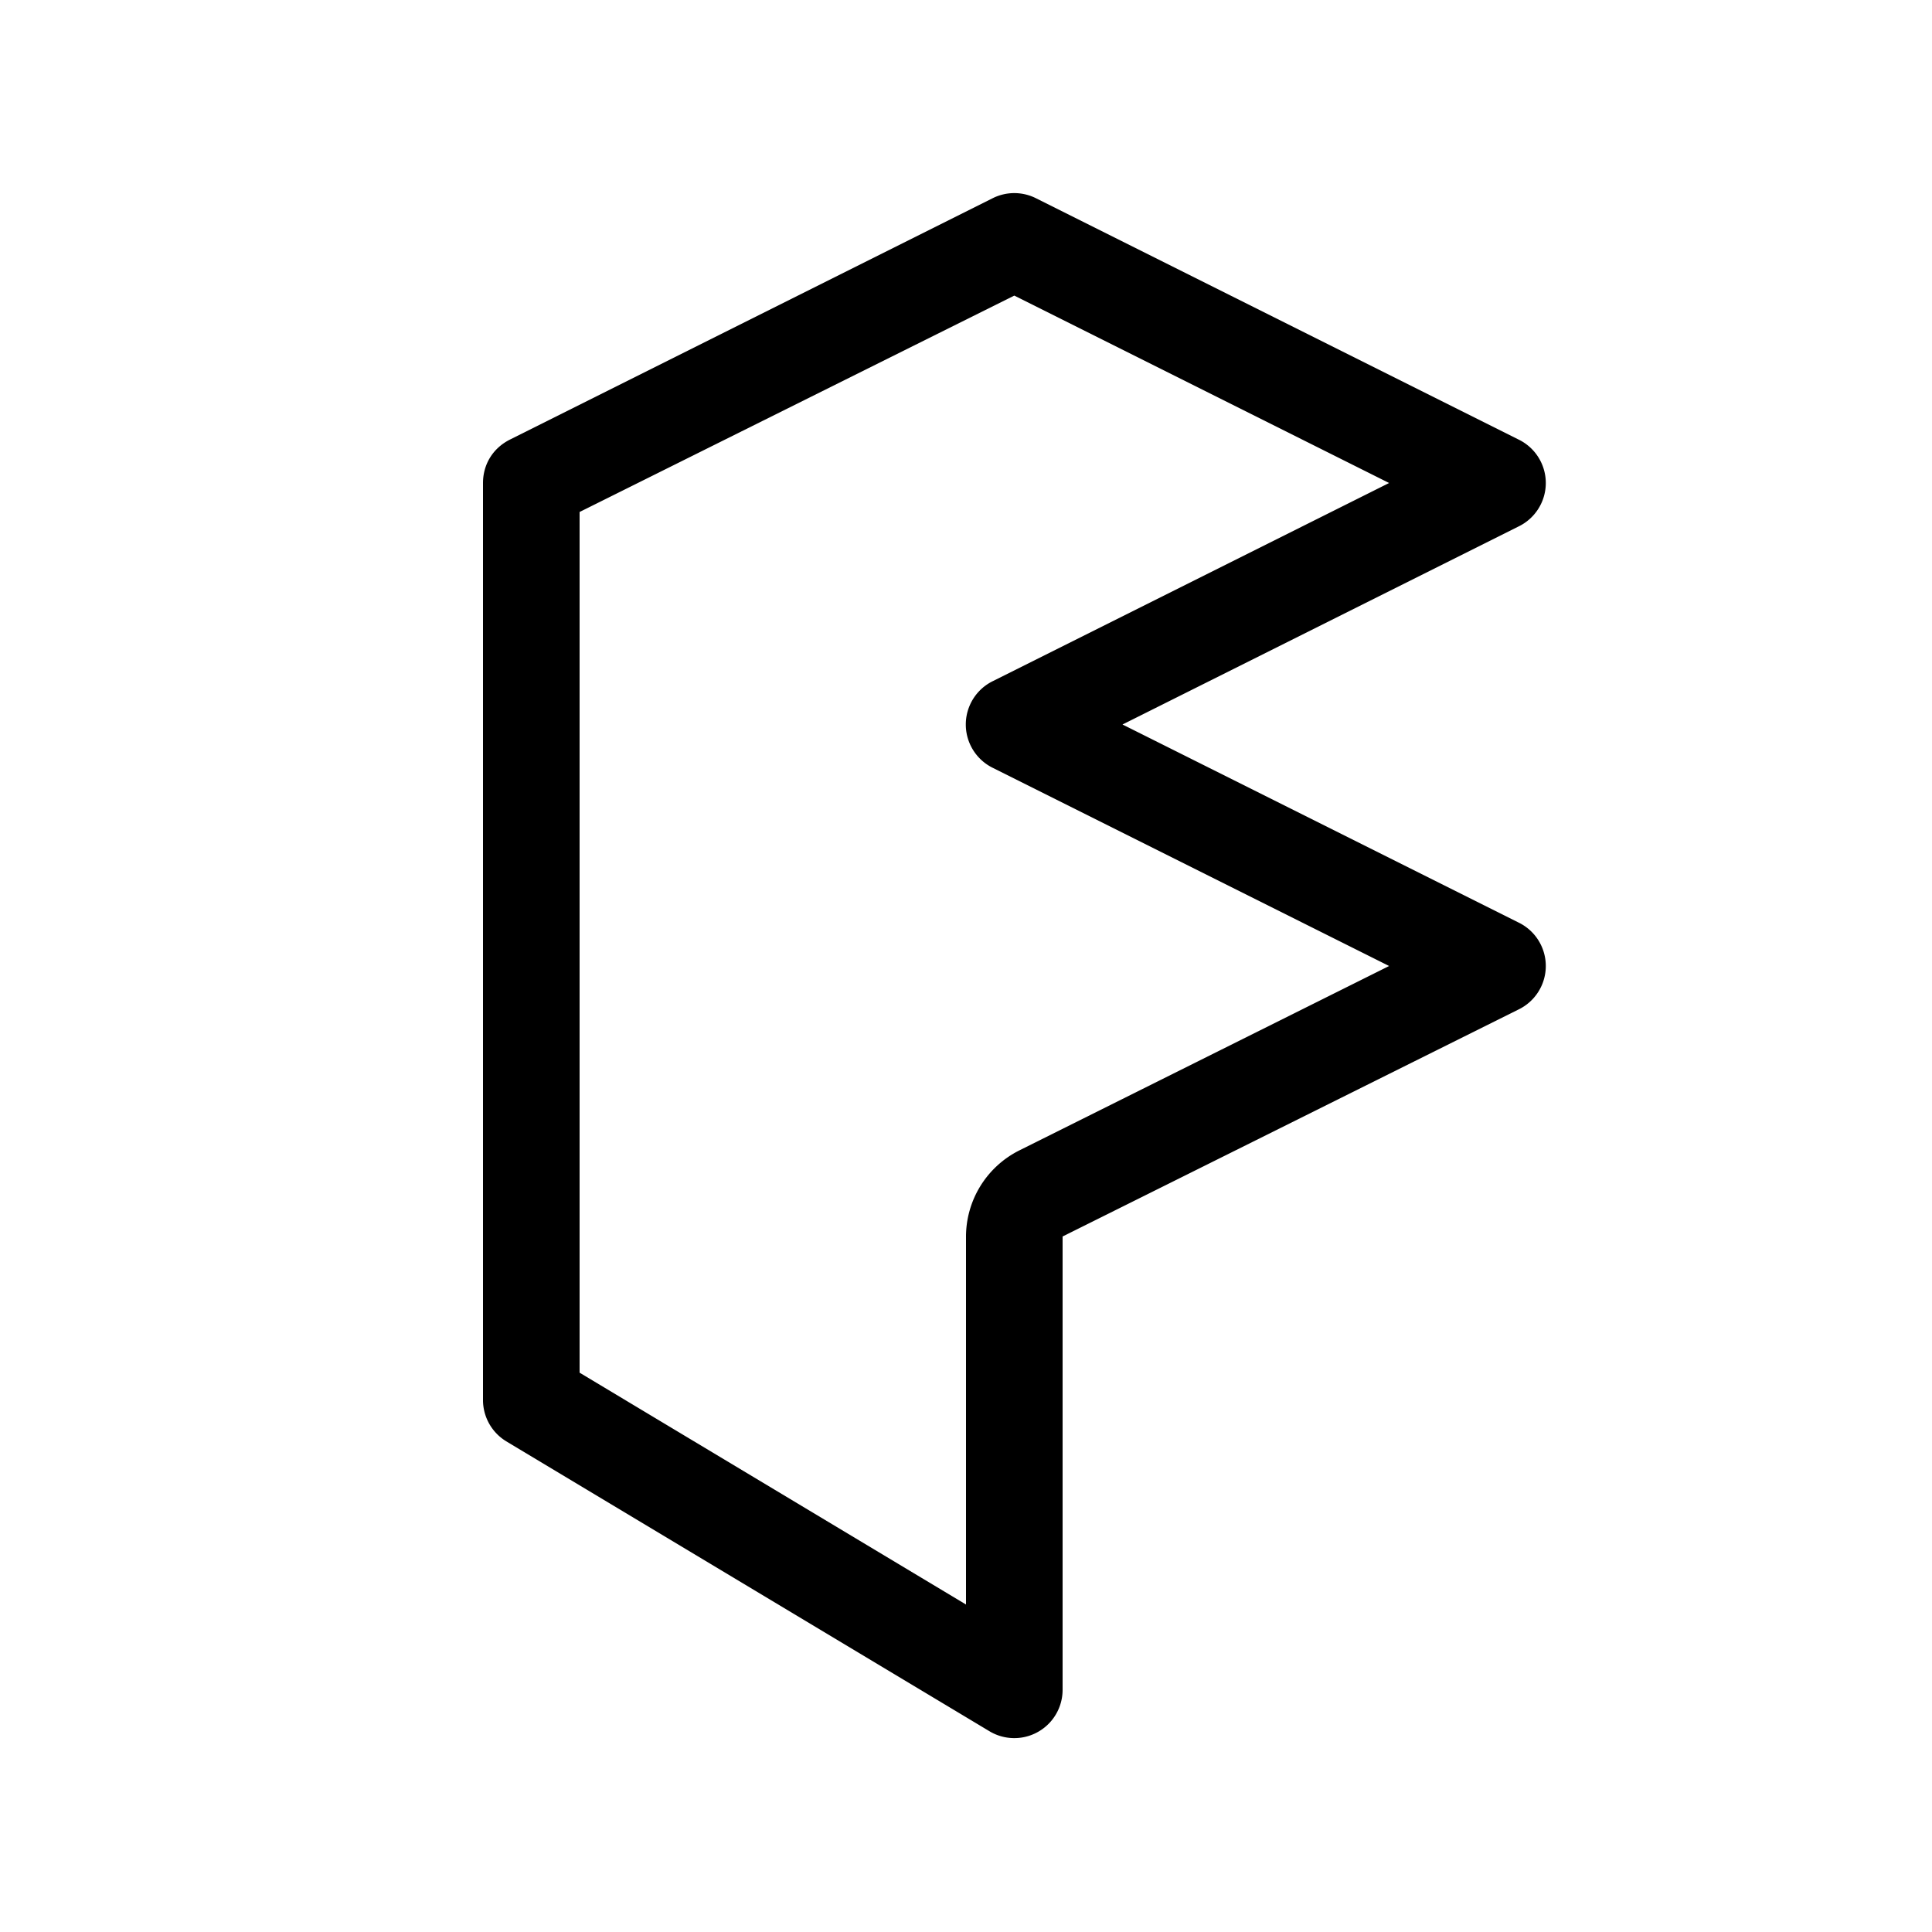 <svg width="20" height="20" viewBox="0 0 20 20" xmlns="http://www.w3.org/2000/svg"><path d="M10.28 2.05a.5.5 0 0 1 .44 0l5 2.5a.5.5 0 0 1 0 .9l-4.1 2.05 4.1 2.05a.5.5 0 0 1 0 .9L11 12.8v4.69a.5.5 0 0 1-.76.43l-5-3A.5.5 0 0 1 5 14.5V5c0-.19.1-.36.28-.45l5-2.5ZM6 5.31v8.9l4 2.4v-3.8a1 1 0 0 1 .55-.9L14.38 10l-4.1-2.05a.5.5 0 0 1 0-.9L14.38 5 10.5 3.06 6 5.3Z"/></svg>